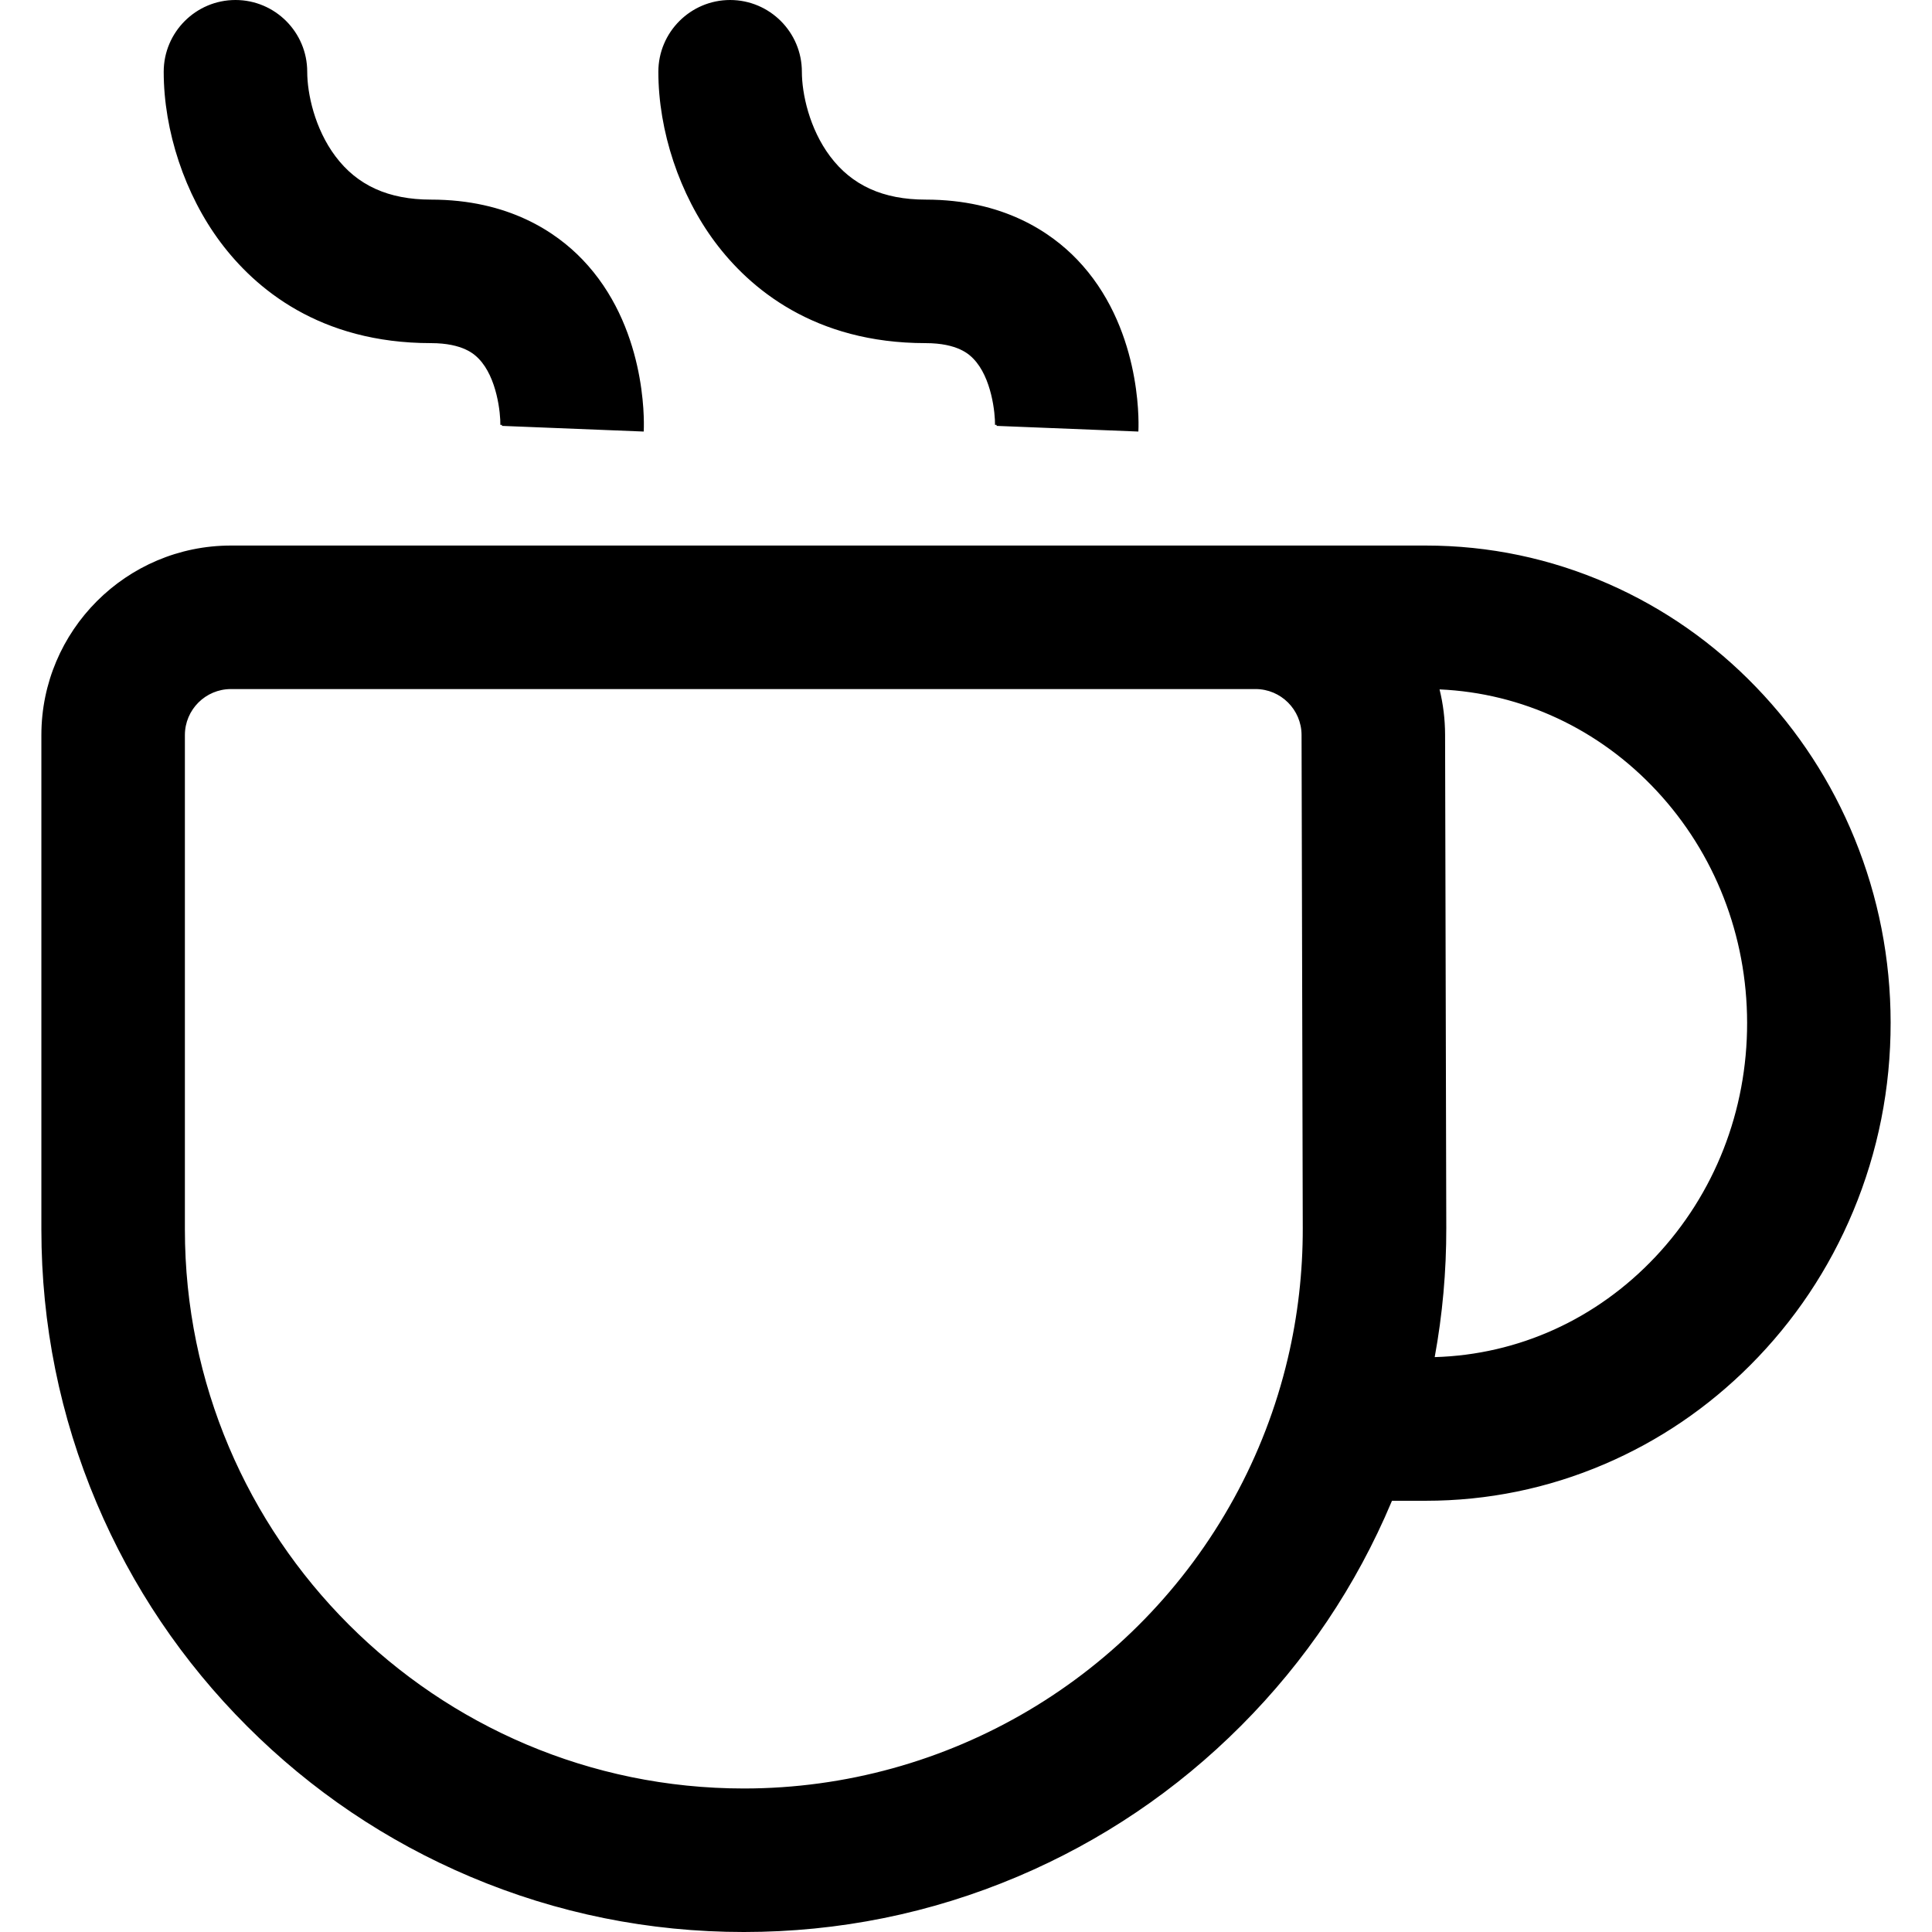<?xml version="1.0" encoding="iso-8859-1"?>
<!-- Generator: Adobe Illustrator 16.0.0, SVG Export Plug-In . SVG Version: 6.00 Build 0)  -->
<!DOCTYPE svg PUBLIC "-//W3C//DTD SVG 1.1//EN" "http://www.w3.org/Graphics/SVG/1.1/DTD/svg11.dtd">
<svg version="1.1" id="Capa_1" xmlns="http://www.w3.org/2000/svg" xmlns:xlink="http://www.w3.org/1999/xlink" x="0px" y="0px"
	 width="590.176px" height="590.177px" viewBox="0 0 590.176 590.177" style="enable-background:new 0 0 590.176 590.177;"
	 xml:space="preserve">
<g>
	<g>
		<path d="M153.351,129.597l42.806,1.71c0.127-3.177,0.683-31.617-18.606-51.693c-7.951-8.275-22.371-18.14-45.914-18.14
			c-13.136,0-22.813-4.399-29.587-13.451c-6.423-8.583-8.701-19.426-8.701-26.104c0-11.83-9.59-21.42-21.42-21.42
			s-21.42,9.59-21.42,21.42c0,17.99,6.445,37.344,17.242,51.771c10.455,13.97,30.025,30.623,63.886,30.623
			c10.143,0,13.74,3.671,14.922,4.877c5.76,5.877,6.856,17.126,6.786,20.604L153.351,129.597z"/>
		<path d="M196.636,131.827l-43.305-1.73l0.012-0.297l-0.498-0.013c0.069-3.423-1.004-14.49-6.643-20.244
			c-1.146-1.169-4.634-4.728-14.565-4.728c-34.067,0-53.763-16.762-64.286-30.823C56.491,59.481,50.008,40.015,50.008,21.92
			C50.008,9.833,59.841,0,71.928,0s21.92,9.833,21.92,21.92c0,6.602,2.253,17.32,8.602,25.804
			c6.672,8.917,16.22,13.251,29.187,13.251c23.718,0,38.256,9.948,46.274,18.293c19.438,20.23,18.874,48.862,18.746,52.06
			L196.636,131.827z M153.844,129.117l41.829,1.671c0.124-4.91-0.102-31.696-18.483-50.828
			c-7.884-8.205-22.188-17.986-45.554-17.986c-13.304,0-23.113-4.465-29.987-13.651c-6.496-8.68-8.801-19.648-8.801-26.403
			C92.848,10.385,83.463,1,71.928,1s-20.92,9.385-20.92,20.92c0,17.887,6.408,37.128,17.143,51.472
			c10.387,13.879,29.832,30.423,63.485,30.423c10.352,0,14.061,3.784,15.279,5.027C152.455,114.494,153.77,124.969,153.844,129.117z
			"/>
	</g>
	<g>
		<path d="M304.454,129.597l42.807,1.71c0.127-3.177,0.684-31.617-18.607-51.693c-7.951-8.275-22.371-18.14-45.914-18.14
			c-13.135,0-22.813-4.399-29.586-13.451c-6.423-8.582-8.702-19.425-8.702-26.103c0-11.83-9.59-21.42-21.42-21.42
			c-11.83,0-21.42,9.59-21.42,21.42c0,17.991,6.446,37.344,17.243,51.771c10.455,13.97,30.024,30.624,63.885,30.624
			c10.143,0,13.741,3.671,14.922,4.877c5.76,5.877,6.857,17.127,6.787,20.604L304.454,129.597z"/>
		<path d="M347.74,131.827l-43.306-1.73l0.012-0.297l-0.498-0.013c0.069-3.422-1.003-14.488-6.645-20.244
			c-1.145-1.169-4.629-4.727-14.564-4.727c-34.067,0-53.763-16.762-64.286-30.824c-10.859-14.511-17.342-33.977-17.342-52.071
			c0-12.087,9.833-21.92,21.92-21.92s21.92,9.833,21.92,21.92c0,6.601,2.253,17.32,8.602,25.803
			c6.672,8.917,16.219,13.251,29.186,13.251c23.719,0,38.256,9.948,46.274,18.293c19.435,20.226,18.874,48.861,18.747,52.06
			L347.74,131.827z M304.948,129.117l41.829,1.671c0.122-4.911-0.106-31.701-18.484-50.827
			c-7.885-8.206-22.188-17.986-45.554-17.986c-13.304,0-23.113-4.465-29.987-13.652c-6.496-8.68-8.801-19.647-8.801-26.402
			c0-11.535-9.385-20.92-20.92-20.92s-20.92,9.385-20.92,20.92c0,17.886,6.409,37.128,17.143,51.472
			c10.386,13.879,29.831,30.423,63.485,30.423c10.356,0,14.062,3.784,15.279,5.027C303.558,114.497,304.874,124.97,304.948,129.117z
			"/>
	</g>
	<g>
		<path d="M536.106,210.266c-12.959-13.452-28.092-24.034-44.979-31.451c-17.623-7.739-36.332-11.664-55.611-11.664H383.54H206.805
			h-42.84H70.534c-31.647,0-57.395,25.747-57.395,57.395v151.047c0,28.883,5.667,56.923,16.841,83.344
			c10.785,25.498,26.215,48.389,45.862,68.035c19.647,19.647,42.538,35.077,68.035,45.862c26.42,11.175,54.461,16.842,83.343,16.842
			c28.93,0,57.013-5.684,83.469-16.894c25.531-10.818,48.439-26.292,68.094-45.993s35.072-42.649,45.826-68.205
			c0.09-0.212,0.172-0.427,0.26-0.639h10.646c18.822,0,37.123-3.747,54.395-11.136c16.557-7.084,31.484-17.217,44.369-30.116
			c13.434-13.449,23.982-29.223,31.35-46.881c7.592-18.194,11.43-37.518,11.408-57.433c-0.021-19.393-3.711-38.238-10.963-56.014
			C559.036,239.113,548.954,223.603,536.106,210.266z M377.385,457.944c-29.111,52.973-85.431,88.892-150.165,88.892l0,0
			c-94.574,0-171.241-76.667-171.241-171.242V224.546c0-8.039,6.516-14.555,14.555-14.555h93.431h42.84H383.54
			c8.025,0,14.535,6.495,14.555,14.52l0.367,150.666c0.033,13.745-1.562,27.112-4.59,39.927
			C390.29,430.262,384.698,444.642,377.385,457.944z M534.198,312.428c0.062,55.941-42.982,101.462-96.537,102.649
			c2.443-13.101,3.674-26.459,3.641-40.005l-0.367-150.665c-0.012-4.905-0.639-9.713-1.836-14.341
			C491.893,212.025,534.135,257.082,534.198,312.428L534.198,312.428z"/>
		<path d="M227.221,590.177c-28.948,0-57.054-5.68-83.538-16.881c-25.559-10.812-48.502-26.278-68.194-45.97
			C55.796,507.634,40.33,484.69,29.52,459.132c-11.201-26.483-16.881-54.59-16.881-83.538V224.546
			c0-31.923,25.972-57.895,57.895-57.895h364.982c19.348,0,38.125,3.938,55.812,11.706c16.944,7.442,32.131,18.061,45.138,31.562
			c12.891,13.381,23.008,28.944,30.071,46.258c7.277,17.839,10.979,36.748,11,56.202c0.021,19.983-3.83,39.371-11.446,57.626
			c-7.393,17.718-17.976,33.545-31.458,47.042c-12.931,12.945-27.911,23.113-44.526,30.223
			c-17.335,7.416-35.702,11.176-54.591,11.176h-10.31l-0.137,0.334c-10.778,25.615-26.232,48.616-45.933,68.363
			s-42.663,35.257-68.252,46.1C284.367,584.479,256.219,590.177,227.221,590.177z M70.534,167.652
			c-31.372,0-56.895,25.523-56.895,56.895v151.047c0,28.814,5.653,56.789,16.802,83.149c10.76,25.438,26.154,48.275,45.755,67.876
			c19.6,19.601,42.437,34.995,67.876,45.755c26.36,11.149,54.335,16.803,83.148,16.803c28.863,0,56.881-5.671,83.274-16.854
			c25.47-10.793,48.326-26.23,67.936-45.887c19.607-19.654,34.989-42.548,45.719-68.046l0.387-0.944h10.98
			c18.753,0,36.988-3.733,54.198-11.096c16.497-7.059,31.372-17.155,44.212-30.01c13.389-13.404,23.9-29.123,31.242-46.72
			c7.565-18.132,11.391-37.391,11.369-57.239c-0.021-19.325-3.697-38.107-10.926-55.826c-7.016-17.196-17.063-32.654-29.866-45.942
			c-12.915-13.407-27.994-23.951-44.819-31.34c-17.56-7.711-36.202-11.622-55.41-11.622H70.534z M227.221,547.336
			c-94.698,0-171.741-77.043-171.741-171.742V224.546c0-8.301,6.753-15.055,15.055-15.055H383.54
			c8.281,0,15.034,6.737,15.055,15.019l0.367,150.667c0.032,13.503-1.517,26.976-4.604,40.043
			c-3.544,14.999-9.107,29.454-16.534,42.966C347.603,513.176,289.896,547.336,227.221,547.336z M70.534,210.492
			c-7.75,0-14.055,6.305-14.055,14.055v151.047c0,94.147,76.594,170.742,170.741,170.742c62.31,0,119.682-33.962,149.726-88.633
			c7.384-13.432,12.914-27.803,16.438-42.714c3.069-12.991,4.608-26.386,4.576-39.811l-0.367-150.666
			c-0.019-7.731-6.324-14.021-14.055-14.021H70.534z M437.056,415.591l0.113-0.605c2.442-13.099,3.665-26.526,3.632-39.912
			l-0.367-150.665c-0.012-4.81-0.624-9.593-1.82-14.217l-0.168-0.649l0.671,0.025c25.712,0.954,49.744,12.077,67.672,31.32
			c17.967,19.285,27.879,44.692,27.909,71.541c0.03,27.156-10.02,52.798-28.298,72.201c-18.257,19.38-42.665,30.371-68.729,30.949
			L437.056,415.591z M439.747,210.593c1.108,4.501,1.677,9.145,1.688,13.813l0.367,150.666c0.032,13.24-1.157,26.523-3.537,39.49
			c25.562-0.729,49.479-11.588,67.407-30.619c18.104-19.217,28.057-44.614,28.026-71.514c-0.03-26.596-9.847-51.761-27.641-70.861
			C488.466,222.687,464.941,211.703,439.747,210.593z"/>
	</g>
</g>
<g>
</g>
<g>
</g>
<g>
</g>
<g>
</g>
<g>
</g>
<g>
</g>
<g>
</g>
<g>
</g>
<g>
</g>
<g>
</g>
<g>
</g>
<g>
</g>
<g>
</g>
<g>
</g>
<g>
</g>
</svg>
